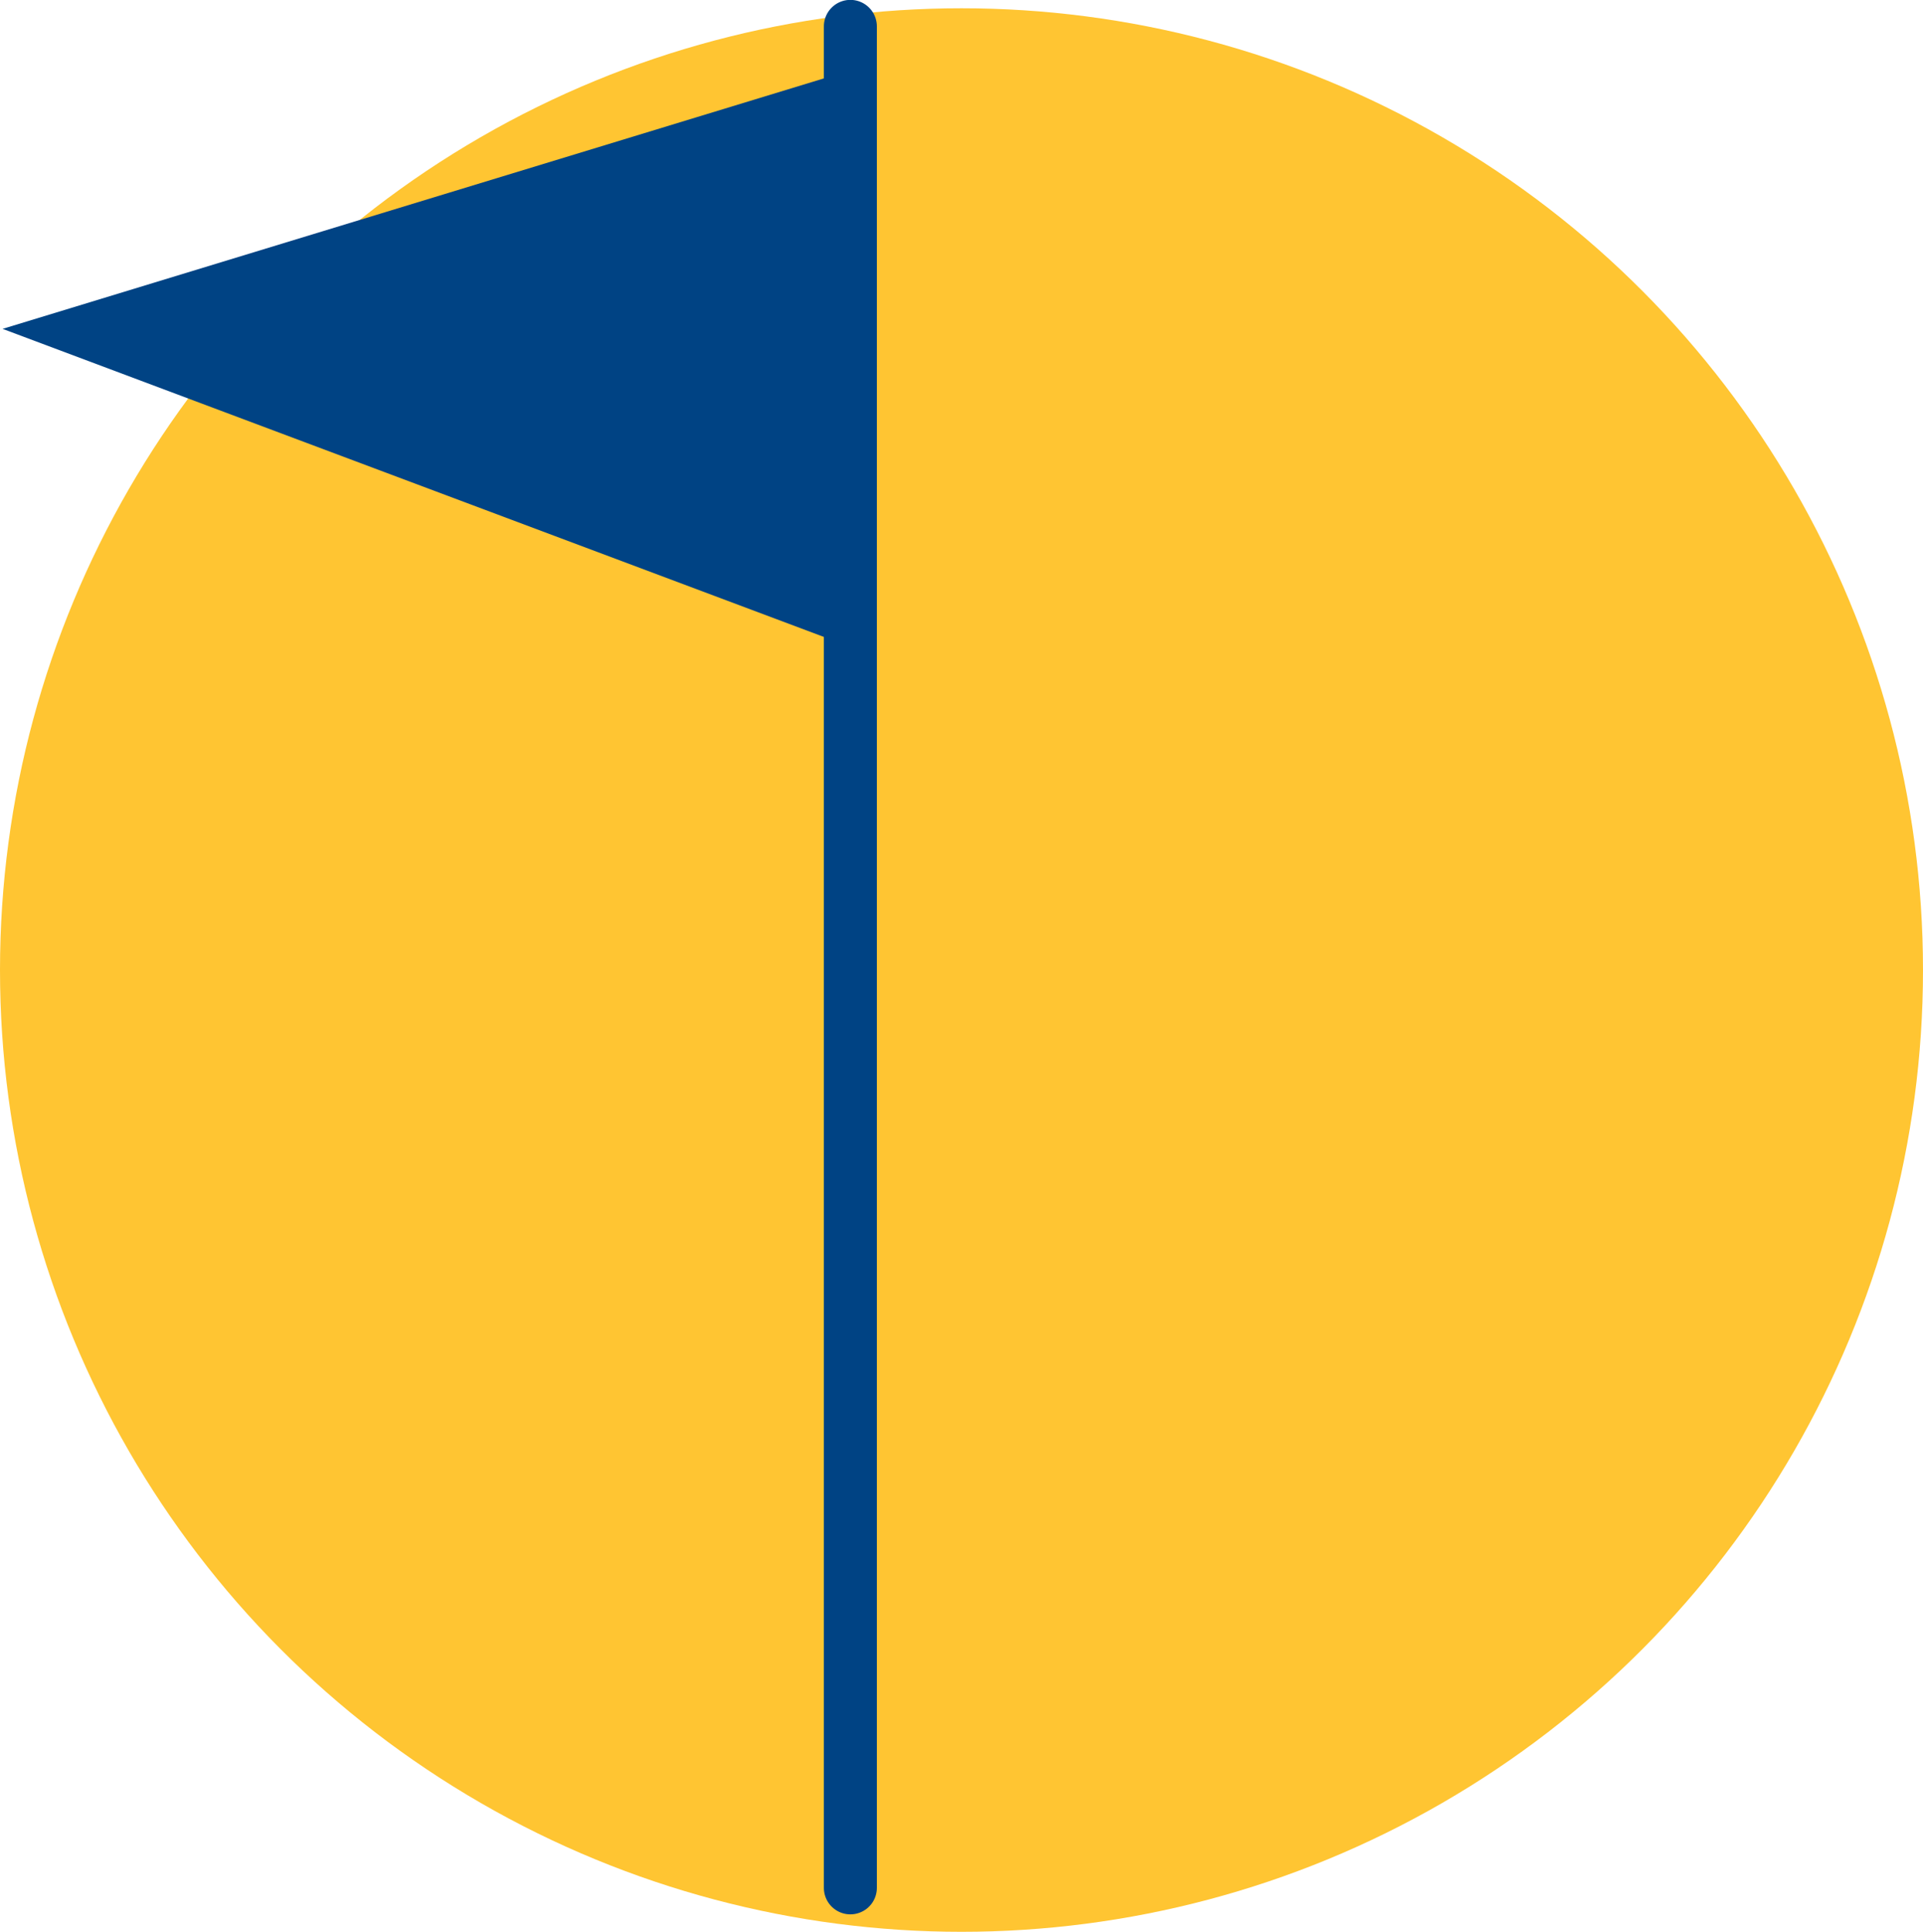 <?xml version="1.0" encoding="UTF-8"?> <svg xmlns="http://www.w3.org/2000/svg" xmlns:xlink="http://www.w3.org/1999/xlink" version="1.1" id="Layer_1" x="0px" y="0px" style="enable-background:new 0 0 612 792;" xml:space="preserve" viewBox="216.5 343.68 74.4 74.72"> <style type="text/css"> .st0{fill:#FFC532;} .st1{fill:#004384;} .st2{fill:#004384;stroke:#004384;stroke-width:2.05;stroke-linecap:round;stroke-miterlimit:10;} </style> <circle class="st0" cx="253.7" cy="381.2" r="37.2"></circle> <polygon class="st1" points="216.6,356.4 249.4,346.4 249.4,368.7 "></polygon> <line class="st2" x1="249.4" y1="344.7" x2="249.4" y2="416.7"></line> </svg> 
